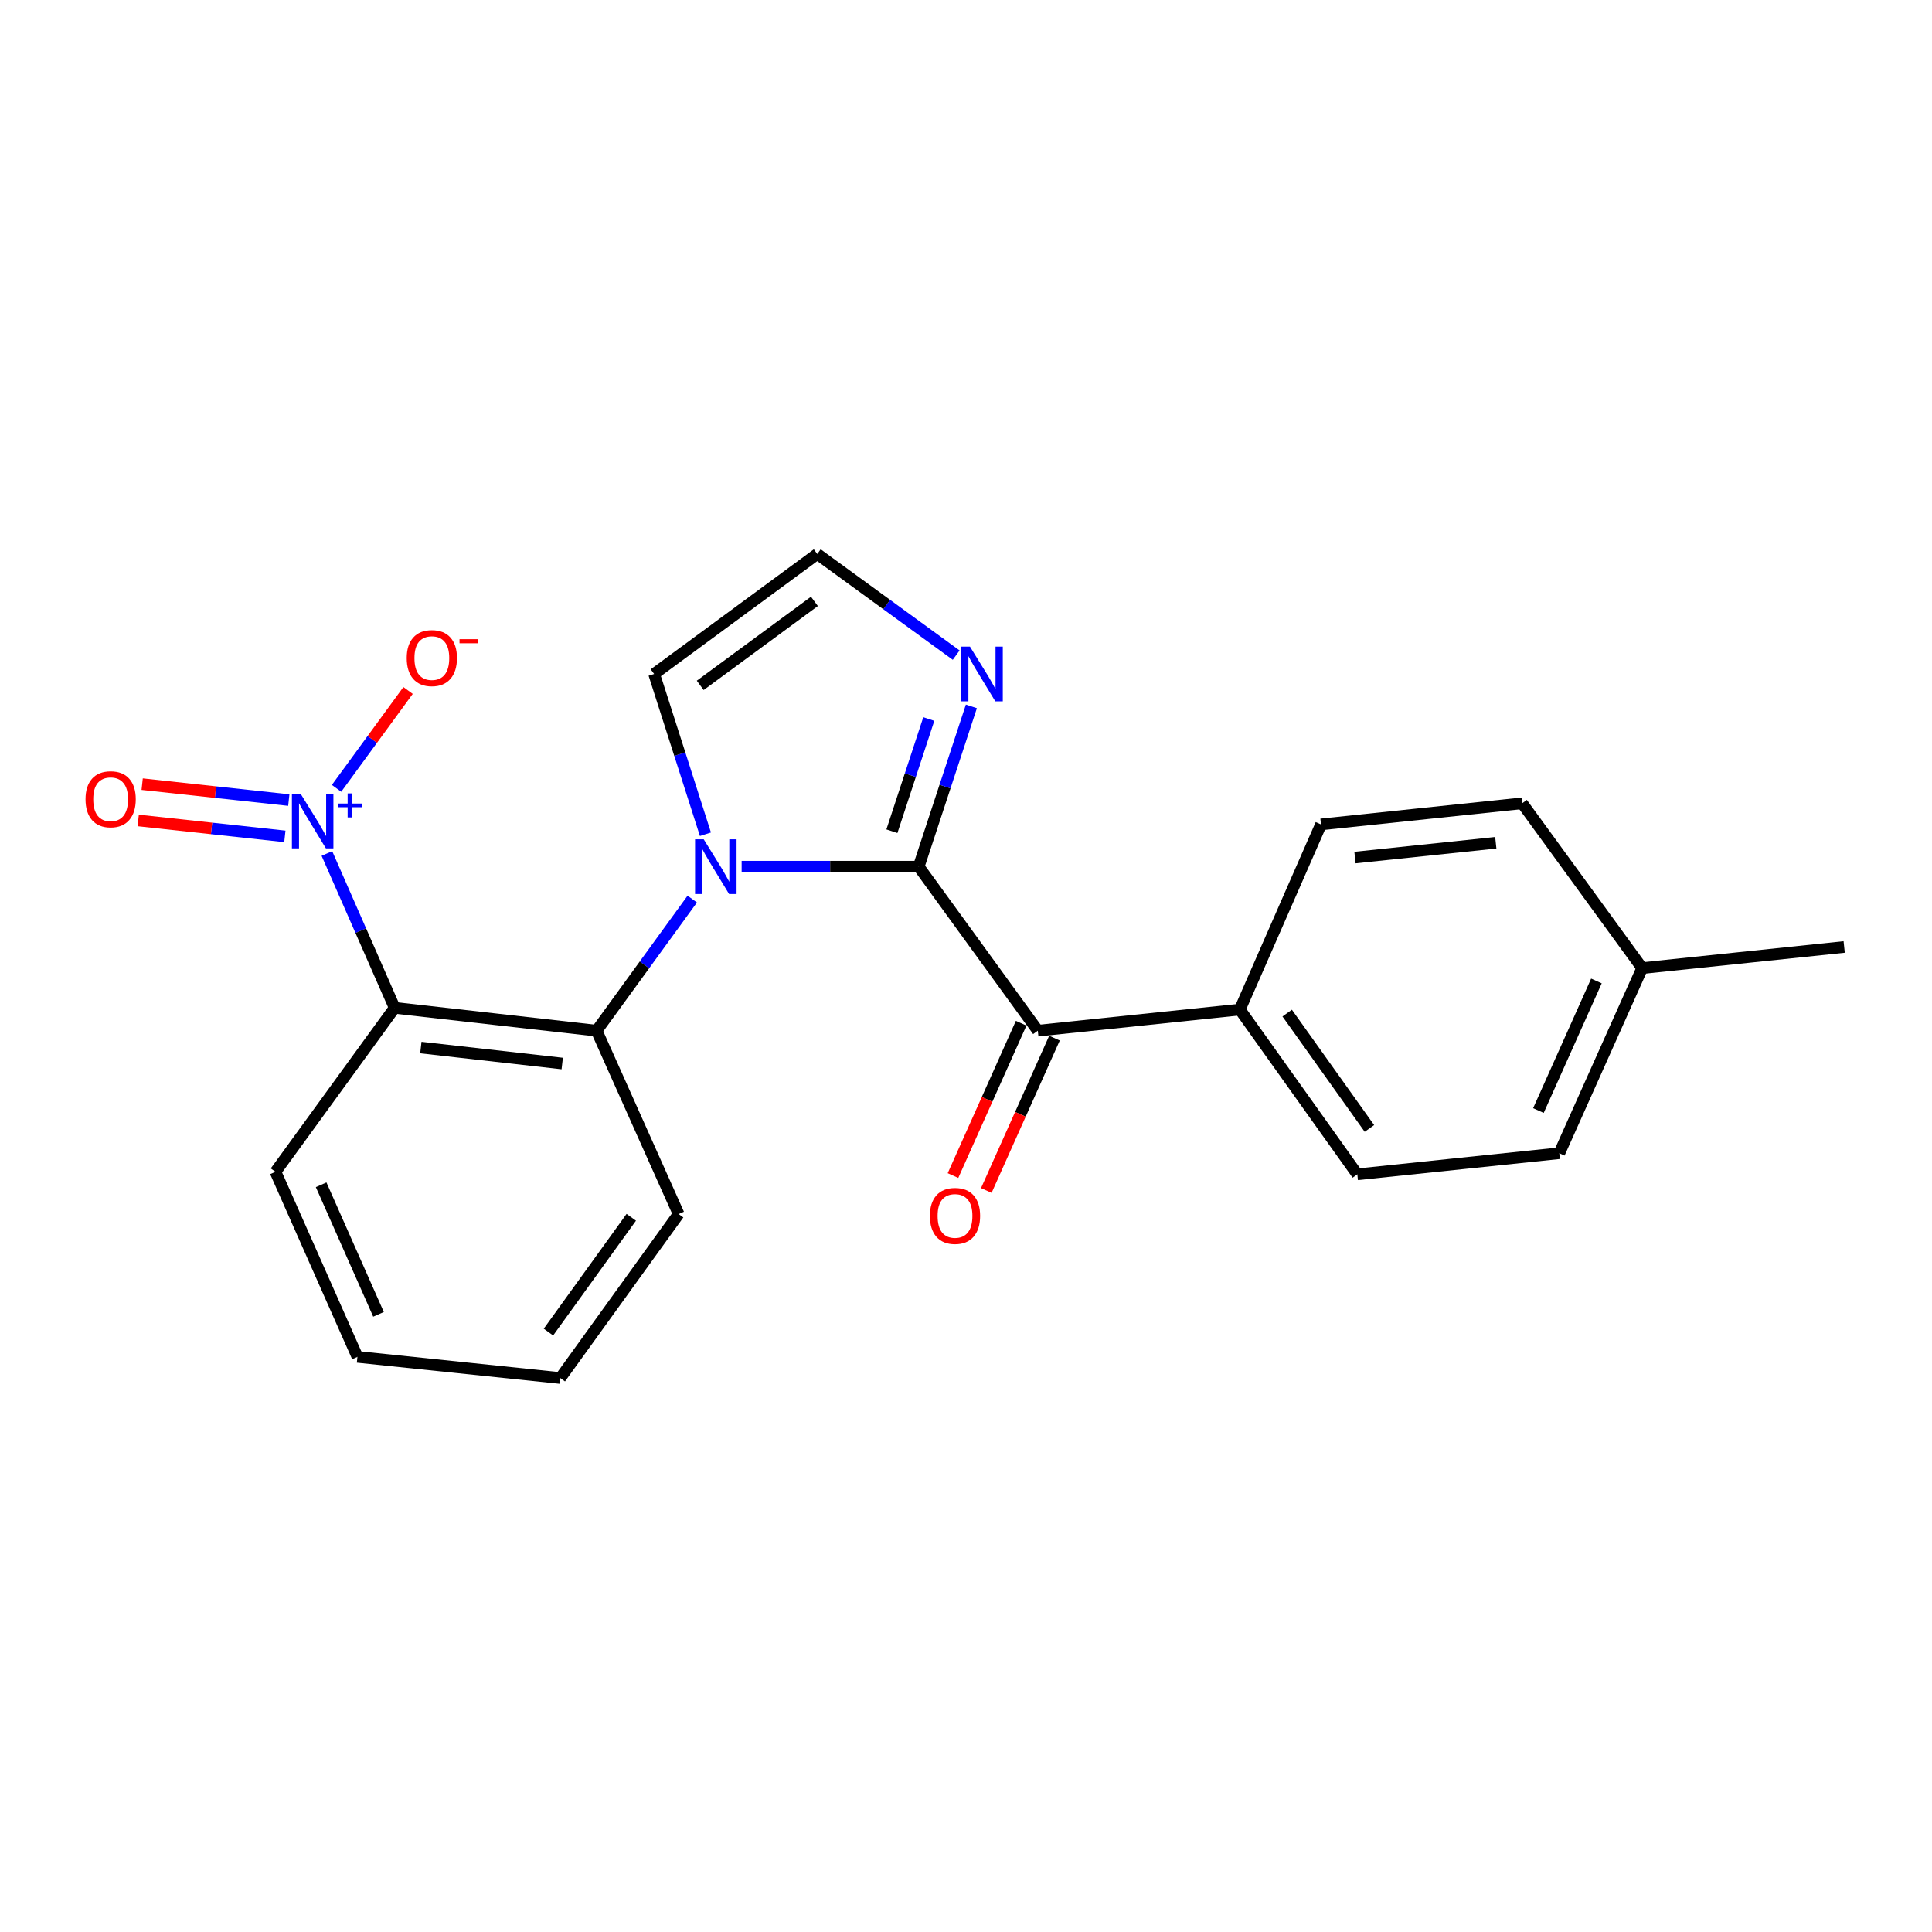 <?xml version='1.0' encoding='iso-8859-1'?>
<svg version='1.1' baseProfile='full'
              xmlns='http://www.w3.org/2000/svg'
                      xmlns:rdkit='http://www.rdkit.org/xml'
                      xmlns:xlink='http://www.w3.org/1999/xlink'
                  xml:space='preserve'
width='1000px' height='1000px' viewBox='0 0 1000 1000'>
<!-- END OF HEADER -->
<rect style='opacity:1.0;fill:#FFFFFF;stroke:none' width='1000' height='1000' x='0' y='0'> </rect>
<path class='bond-0' d='M 383.871,448.585 L 429.689,448.585' style='fill:none;fill-rule:evenodd;stroke:#0000FF;stroke-width:6px;stroke-linecap:butt;stroke-linejoin:miter;stroke-opacity:1' />
<path class='bond-0' d='M 429.689,448.585 L 475.508,448.585' style='fill:none;fill-rule:evenodd;stroke:#000000;stroke-width:6px;stroke-linecap:butt;stroke-linejoin:miter;stroke-opacity:1' />
<path class='bond-3' d='M 358.309,465.368 L 333.561,499.422' style='fill:none;fill-rule:evenodd;stroke:#0000FF;stroke-width:6px;stroke-linecap:butt;stroke-linejoin:miter;stroke-opacity:1' />
<path class='bond-3' d='M 333.561,499.422 L 308.814,533.475' style='fill:none;fill-rule:evenodd;stroke:#000000;stroke-width:6px;stroke-linecap:butt;stroke-linejoin:miter;stroke-opacity:1' />
<path class='bond-6' d='M 365.134,431.807 L 351.854,390.324' style='fill:none;fill-rule:evenodd;stroke:#0000FF;stroke-width:6px;stroke-linecap:butt;stroke-linejoin:miter;stroke-opacity:1' />
<path class='bond-6' d='M 351.854,390.324 L 338.573,348.841' style='fill:none;fill-rule:evenodd;stroke:#000000;stroke-width:6px;stroke-linecap:butt;stroke-linejoin:miter;stroke-opacity:1' />
<path class='bond-4' d='M 475.508,448.585 L 537.169,533.475' style='fill:none;fill-rule:evenodd;stroke:#000000;stroke-width:6px;stroke-linecap:butt;stroke-linejoin:miter;stroke-opacity:1' />
<path class='bond-5' d='M 475.508,448.585 L 489.146,407.106' style='fill:none;fill-rule:evenodd;stroke:#000000;stroke-width:6px;stroke-linecap:butt;stroke-linejoin:miter;stroke-opacity:1' />
<path class='bond-5' d='M 489.146,407.106 L 502.783,365.626' style='fill:none;fill-rule:evenodd;stroke:#0000FF;stroke-width:6px;stroke-linecap:butt;stroke-linejoin:miter;stroke-opacity:1' />
<path class='bond-5' d='M 461.65,430.24 L 471.196,401.204' style='fill:none;fill-rule:evenodd;stroke:#000000;stroke-width:6px;stroke-linecap:butt;stroke-linejoin:miter;stroke-opacity:1' />
<path class='bond-5' d='M 471.196,401.204 L 480.742,372.169' style='fill:none;fill-rule:evenodd;stroke:#0000FF;stroke-width:6px;stroke-linecap:butt;stroke-linejoin:miter;stroke-opacity:1' />
<path class='bond-1' d='M 169.207,441.766 L 186.74,481.711' style='fill:none;fill-rule:evenodd;stroke:#0000FF;stroke-width:6px;stroke-linecap:butt;stroke-linejoin:miter;stroke-opacity:1' />
<path class='bond-1' d='M 186.74,481.711 L 204.273,521.656' style='fill:none;fill-rule:evenodd;stroke:#000000;stroke-width:6px;stroke-linecap:butt;stroke-linejoin:miter;stroke-opacity:1' />
<path class='bond-8' d='M 174.198,408.043 L 192.705,382.716' style='fill:none;fill-rule:evenodd;stroke:#0000FF;stroke-width:6px;stroke-linecap:butt;stroke-linejoin:miter;stroke-opacity:1' />
<path class='bond-8' d='M 192.705,382.716 L 211.212,357.388' style='fill:none;fill-rule:evenodd;stroke:#FF0000;stroke-width:6px;stroke-linecap:butt;stroke-linejoin:miter;stroke-opacity:1' />
<path class='bond-10' d='M 149.484,414.122 L 111.534,410' style='fill:none;fill-rule:evenodd;stroke:#0000FF;stroke-width:6px;stroke-linecap:butt;stroke-linejoin:miter;stroke-opacity:1' />
<path class='bond-10' d='M 111.534,410 L 73.584,405.878' style='fill:none;fill-rule:evenodd;stroke:#FF0000;stroke-width:6px;stroke-linecap:butt;stroke-linejoin:miter;stroke-opacity:1' />
<path class='bond-10' d='M 147.443,432.906 L 109.493,428.784' style='fill:none;fill-rule:evenodd;stroke:#0000FF;stroke-width:6px;stroke-linecap:butt;stroke-linejoin:miter;stroke-opacity:1' />
<path class='bond-10' d='M 109.493,428.784 L 71.544,424.662' style='fill:none;fill-rule:evenodd;stroke:#FF0000;stroke-width:6px;stroke-linecap:butt;stroke-linejoin:miter;stroke-opacity:1' />
<path class='bond-2' d='M 204.273,521.656 L 308.814,533.475' style='fill:none;fill-rule:evenodd;stroke:#000000;stroke-width:6px;stroke-linecap:butt;stroke-linejoin:miter;stroke-opacity:1' />
<path class='bond-2' d='M 217.831,542.204 L 291.01,550.478' style='fill:none;fill-rule:evenodd;stroke:#000000;stroke-width:6px;stroke-linecap:butt;stroke-linejoin:miter;stroke-opacity:1' />
<path class='bond-14' d='M 204.273,521.656 L 142.581,606.525' style='fill:none;fill-rule:evenodd;stroke:#000000;stroke-width:6px;stroke-linecap:butt;stroke-linejoin:miter;stroke-opacity:1' />
<path class='bond-18' d='M 308.814,533.475 L 351.254,628.391' style='fill:none;fill-rule:evenodd;stroke:#000000;stroke-width:6px;stroke-linecap:butt;stroke-linejoin:miter;stroke-opacity:1' />
<path class='bond-9' d='M 537.169,533.475 L 641.741,522.548' style='fill:none;fill-rule:evenodd;stroke:#000000;stroke-width:6px;stroke-linecap:butt;stroke-linejoin:miter;stroke-opacity:1' />
<path class='bond-11' d='M 528.545,529.617 L 510.905,569.044' style='fill:none;fill-rule:evenodd;stroke:#000000;stroke-width:6px;stroke-linecap:butt;stroke-linejoin:miter;stroke-opacity:1' />
<path class='bond-11' d='M 510.905,569.044 L 493.266,608.47' style='fill:none;fill-rule:evenodd;stroke:#FF0000;stroke-width:6px;stroke-linecap:butt;stroke-linejoin:miter;stroke-opacity:1' />
<path class='bond-11' d='M 545.792,537.334 L 528.153,576.76' style='fill:none;fill-rule:evenodd;stroke:#000000;stroke-width:6px;stroke-linecap:butt;stroke-linejoin:miter;stroke-opacity:1' />
<path class='bond-11' d='M 528.153,576.76 L 510.513,616.187' style='fill:none;fill-rule:evenodd;stroke:#FF0000;stroke-width:6px;stroke-linecap:butt;stroke-linejoin:miter;stroke-opacity:1' />
<path class='bond-22' d='M 494.924,339.099 L 458.968,312.914' style='fill:none;fill-rule:evenodd;stroke:#0000FF;stroke-width:6px;stroke-linecap:butt;stroke-linejoin:miter;stroke-opacity:1' />
<path class='bond-22' d='M 458.968,312.914 L 423.012,286.73' style='fill:none;fill-rule:evenodd;stroke:#000000;stroke-width:6px;stroke-linecap:butt;stroke-linejoin:miter;stroke-opacity:1' />
<path class='bond-7' d='M 338.573,348.841 L 423.012,286.73' style='fill:none;fill-rule:evenodd;stroke:#000000;stroke-width:6px;stroke-linecap:butt;stroke-linejoin:miter;stroke-opacity:1' />
<path class='bond-7' d='M 362.435,354.745 L 421.542,311.267' style='fill:none;fill-rule:evenodd;stroke:#000000;stroke-width:6px;stroke-linecap:butt;stroke-linejoin:miter;stroke-opacity:1' />
<path class='bond-12' d='M 641.741,522.548 L 702.551,607.837' style='fill:none;fill-rule:evenodd;stroke:#000000;stroke-width:6px;stroke-linecap:butt;stroke-linejoin:miter;stroke-opacity:1' />
<path class='bond-12' d='M 666.247,524.372 L 708.814,584.075' style='fill:none;fill-rule:evenodd;stroke:#000000;stroke-width:6px;stroke-linecap:butt;stroke-linejoin:miter;stroke-opacity:1' />
<path class='bond-13' d='M 641.741,522.548 L 683.74,426.719' style='fill:none;fill-rule:evenodd;stroke:#000000;stroke-width:6px;stroke-linecap:butt;stroke-linejoin:miter;stroke-opacity:1' />
<path class='bond-16' d='M 702.551,607.837 L 807.092,596.91' style='fill:none;fill-rule:evenodd;stroke:#000000;stroke-width:6px;stroke-linecap:butt;stroke-linejoin:miter;stroke-opacity:1' />
<path class='bond-15' d='M 683.74,426.719 L 787.861,415.781' style='fill:none;fill-rule:evenodd;stroke:#000000;stroke-width:6px;stroke-linecap:butt;stroke-linejoin:miter;stroke-opacity:1' />
<path class='bond-15' d='M 701.332,443.87 L 774.217,436.214' style='fill:none;fill-rule:evenodd;stroke:#000000;stroke-width:6px;stroke-linecap:butt;stroke-linejoin:miter;stroke-opacity:1' />
<path class='bond-20' d='M 142.581,606.525 L 185.01,702.322' style='fill:none;fill-rule:evenodd;stroke:#000000;stroke-width:6px;stroke-linecap:butt;stroke-linejoin:miter;stroke-opacity:1' />
<path class='bond-20' d='M 166.222,613.243 L 195.922,680.301' style='fill:none;fill-rule:evenodd;stroke:#000000;stroke-width:6px;stroke-linecap:butt;stroke-linejoin:miter;stroke-opacity:1' />
<path class='bond-17' d='M 787.861,415.781 L 849.983,501.092' style='fill:none;fill-rule:evenodd;stroke:#000000;stroke-width:6px;stroke-linecap:butt;stroke-linejoin:miter;stroke-opacity:1' />
<path class='bond-24' d='M 807.092,596.91 L 849.983,501.092' style='fill:none;fill-rule:evenodd;stroke:#000000;stroke-width:6px;stroke-linecap:butt;stroke-linejoin:miter;stroke-opacity:1' />
<path class='bond-24' d='M 796.28,574.817 L 826.304,507.745' style='fill:none;fill-rule:evenodd;stroke:#000000;stroke-width:6px;stroke-linecap:butt;stroke-linejoin:miter;stroke-opacity:1' />
<path class='bond-19' d='M 849.983,501.092 L 954.545,490.154' style='fill:none;fill-rule:evenodd;stroke:#000000;stroke-width:6px;stroke-linecap:butt;stroke-linejoin:miter;stroke-opacity:1' />
<path class='bond-21' d='M 351.254,628.391 L 290.013,713.27' style='fill:none;fill-rule:evenodd;stroke:#000000;stroke-width:6px;stroke-linecap:butt;stroke-linejoin:miter;stroke-opacity:1' />
<path class='bond-21' d='M 326.745,630.067 L 283.876,689.483' style='fill:none;fill-rule:evenodd;stroke:#000000;stroke-width:6px;stroke-linecap:butt;stroke-linejoin:miter;stroke-opacity:1' />
<path class='bond-23' d='M 185.01,702.322 L 290.013,713.27' style='fill:none;fill-rule:evenodd;stroke:#000000;stroke-width:6px;stroke-linecap:butt;stroke-linejoin:miter;stroke-opacity:1' />
<path  class='atom-0' d='M 364.245 434.425
L 373.525 449.425
Q 374.445 450.905, 375.925 453.585
Q 377.405 456.265, 377.485 456.425
L 377.485 434.425
L 381.245 434.425
L 381.245 462.745
L 377.365 462.745
L 367.405 446.345
Q 366.245 444.425, 365.005 442.225
Q 363.805 440.025, 363.445 439.345
L 363.445 462.745
L 359.765 462.745
L 359.765 434.425
L 364.245 434.425
' fill='#0000FF'/>
<path  class='atom-2' d='M 155.573 410.806
L 164.853 425.806
Q 165.773 427.286, 167.253 429.966
Q 168.733 432.646, 168.813 432.806
L 168.813 410.806
L 172.573 410.806
L 172.573 439.126
L 168.693 439.126
L 158.733 422.726
Q 157.573 420.806, 156.333 418.606
Q 155.133 416.406, 154.773 415.726
L 154.773 439.126
L 151.093 439.126
L 151.093 410.806
L 155.573 410.806
' fill='#0000FF'/>
<path  class='atom-2' d='M 174.949 415.911
L 179.938 415.911
L 179.938 410.658
L 182.156 410.658
L 182.156 415.911
L 187.278 415.911
L 187.278 417.812
L 182.156 417.812
L 182.156 423.092
L 179.938 423.092
L 179.938 417.812
L 174.949 417.812
L 174.949 415.911
' fill='#0000FF'/>
<path  class='atom-6' d='M 502.041 334.681
L 511.321 349.681
Q 512.241 351.161, 513.721 353.841
Q 515.201 356.521, 515.281 356.681
L 515.281 334.681
L 519.041 334.681
L 519.041 363.001
L 515.161 363.001
L 505.201 346.601
Q 504.041 344.681, 502.801 342.481
Q 501.601 340.281, 501.241 339.601
L 501.241 363.001
L 497.561 363.001
L 497.561 334.681
L 502.041 334.681
' fill='#0000FF'/>
<path  class='atom-9' d='M 210.524 340.618
Q 210.524 333.818, 213.884 330.018
Q 217.244 326.218, 223.524 326.218
Q 229.804 326.218, 233.164 330.018
Q 236.524 333.818, 236.524 340.618
Q 236.524 347.498, 233.124 351.418
Q 229.724 355.298, 223.524 355.298
Q 217.284 355.298, 213.884 351.418
Q 210.524 347.538, 210.524 340.618
M 223.524 352.098
Q 227.844 352.098, 230.164 349.218
Q 232.524 346.298, 232.524 340.618
Q 232.524 335.058, 230.164 332.258
Q 227.844 329.418, 223.524 329.418
Q 219.204 329.418, 216.844 332.218
Q 214.524 335.018, 214.524 340.618
Q 214.524 346.338, 216.844 349.218
Q 219.204 352.098, 223.524 352.098
' fill='#FF0000'/>
<path  class='atom-9' d='M 237.844 330.84
L 247.533 330.84
L 247.533 332.952
L 237.844 332.952
L 237.844 330.84
' fill='#FF0000'/>
<path  class='atom-11' d='M 44.271 413.689
Q 44.271 406.889, 47.631 403.089
Q 50.991 399.289, 57.271 399.289
Q 63.551 399.289, 66.911 403.089
Q 70.271 406.889, 70.271 413.689
Q 70.271 420.569, 66.871 424.489
Q 63.471 428.369, 57.271 428.369
Q 51.031 428.369, 47.631 424.489
Q 44.271 420.609, 44.271 413.689
M 57.271 425.169
Q 61.591 425.169, 63.911 422.289
Q 66.271 419.369, 66.271 413.689
Q 66.271 408.129, 63.911 405.329
Q 61.591 402.489, 57.271 402.489
Q 52.951 402.489, 50.591 405.289
Q 48.271 408.089, 48.271 413.689
Q 48.271 419.409, 50.591 422.289
Q 52.951 425.169, 57.271 425.169
' fill='#FF0000'/>
<path  class='atom-12' d='M 481.309 629.352
Q 481.309 622.552, 484.669 618.752
Q 488.029 614.952, 494.309 614.952
Q 500.589 614.952, 503.949 618.752
Q 507.309 622.552, 507.309 629.352
Q 507.309 636.232, 503.909 640.152
Q 500.509 644.032, 494.309 644.032
Q 488.069 644.032, 484.669 640.152
Q 481.309 636.272, 481.309 629.352
M 494.309 640.832
Q 498.629 640.832, 500.949 637.952
Q 503.309 635.032, 503.309 629.352
Q 503.309 623.792, 500.949 620.992
Q 498.629 618.152, 494.309 618.152
Q 489.989 618.152, 487.629 620.952
Q 485.309 623.752, 485.309 629.352
Q 485.309 635.072, 487.629 637.952
Q 489.989 640.832, 494.309 640.832
' fill='#FF0000'/>
</svg>
